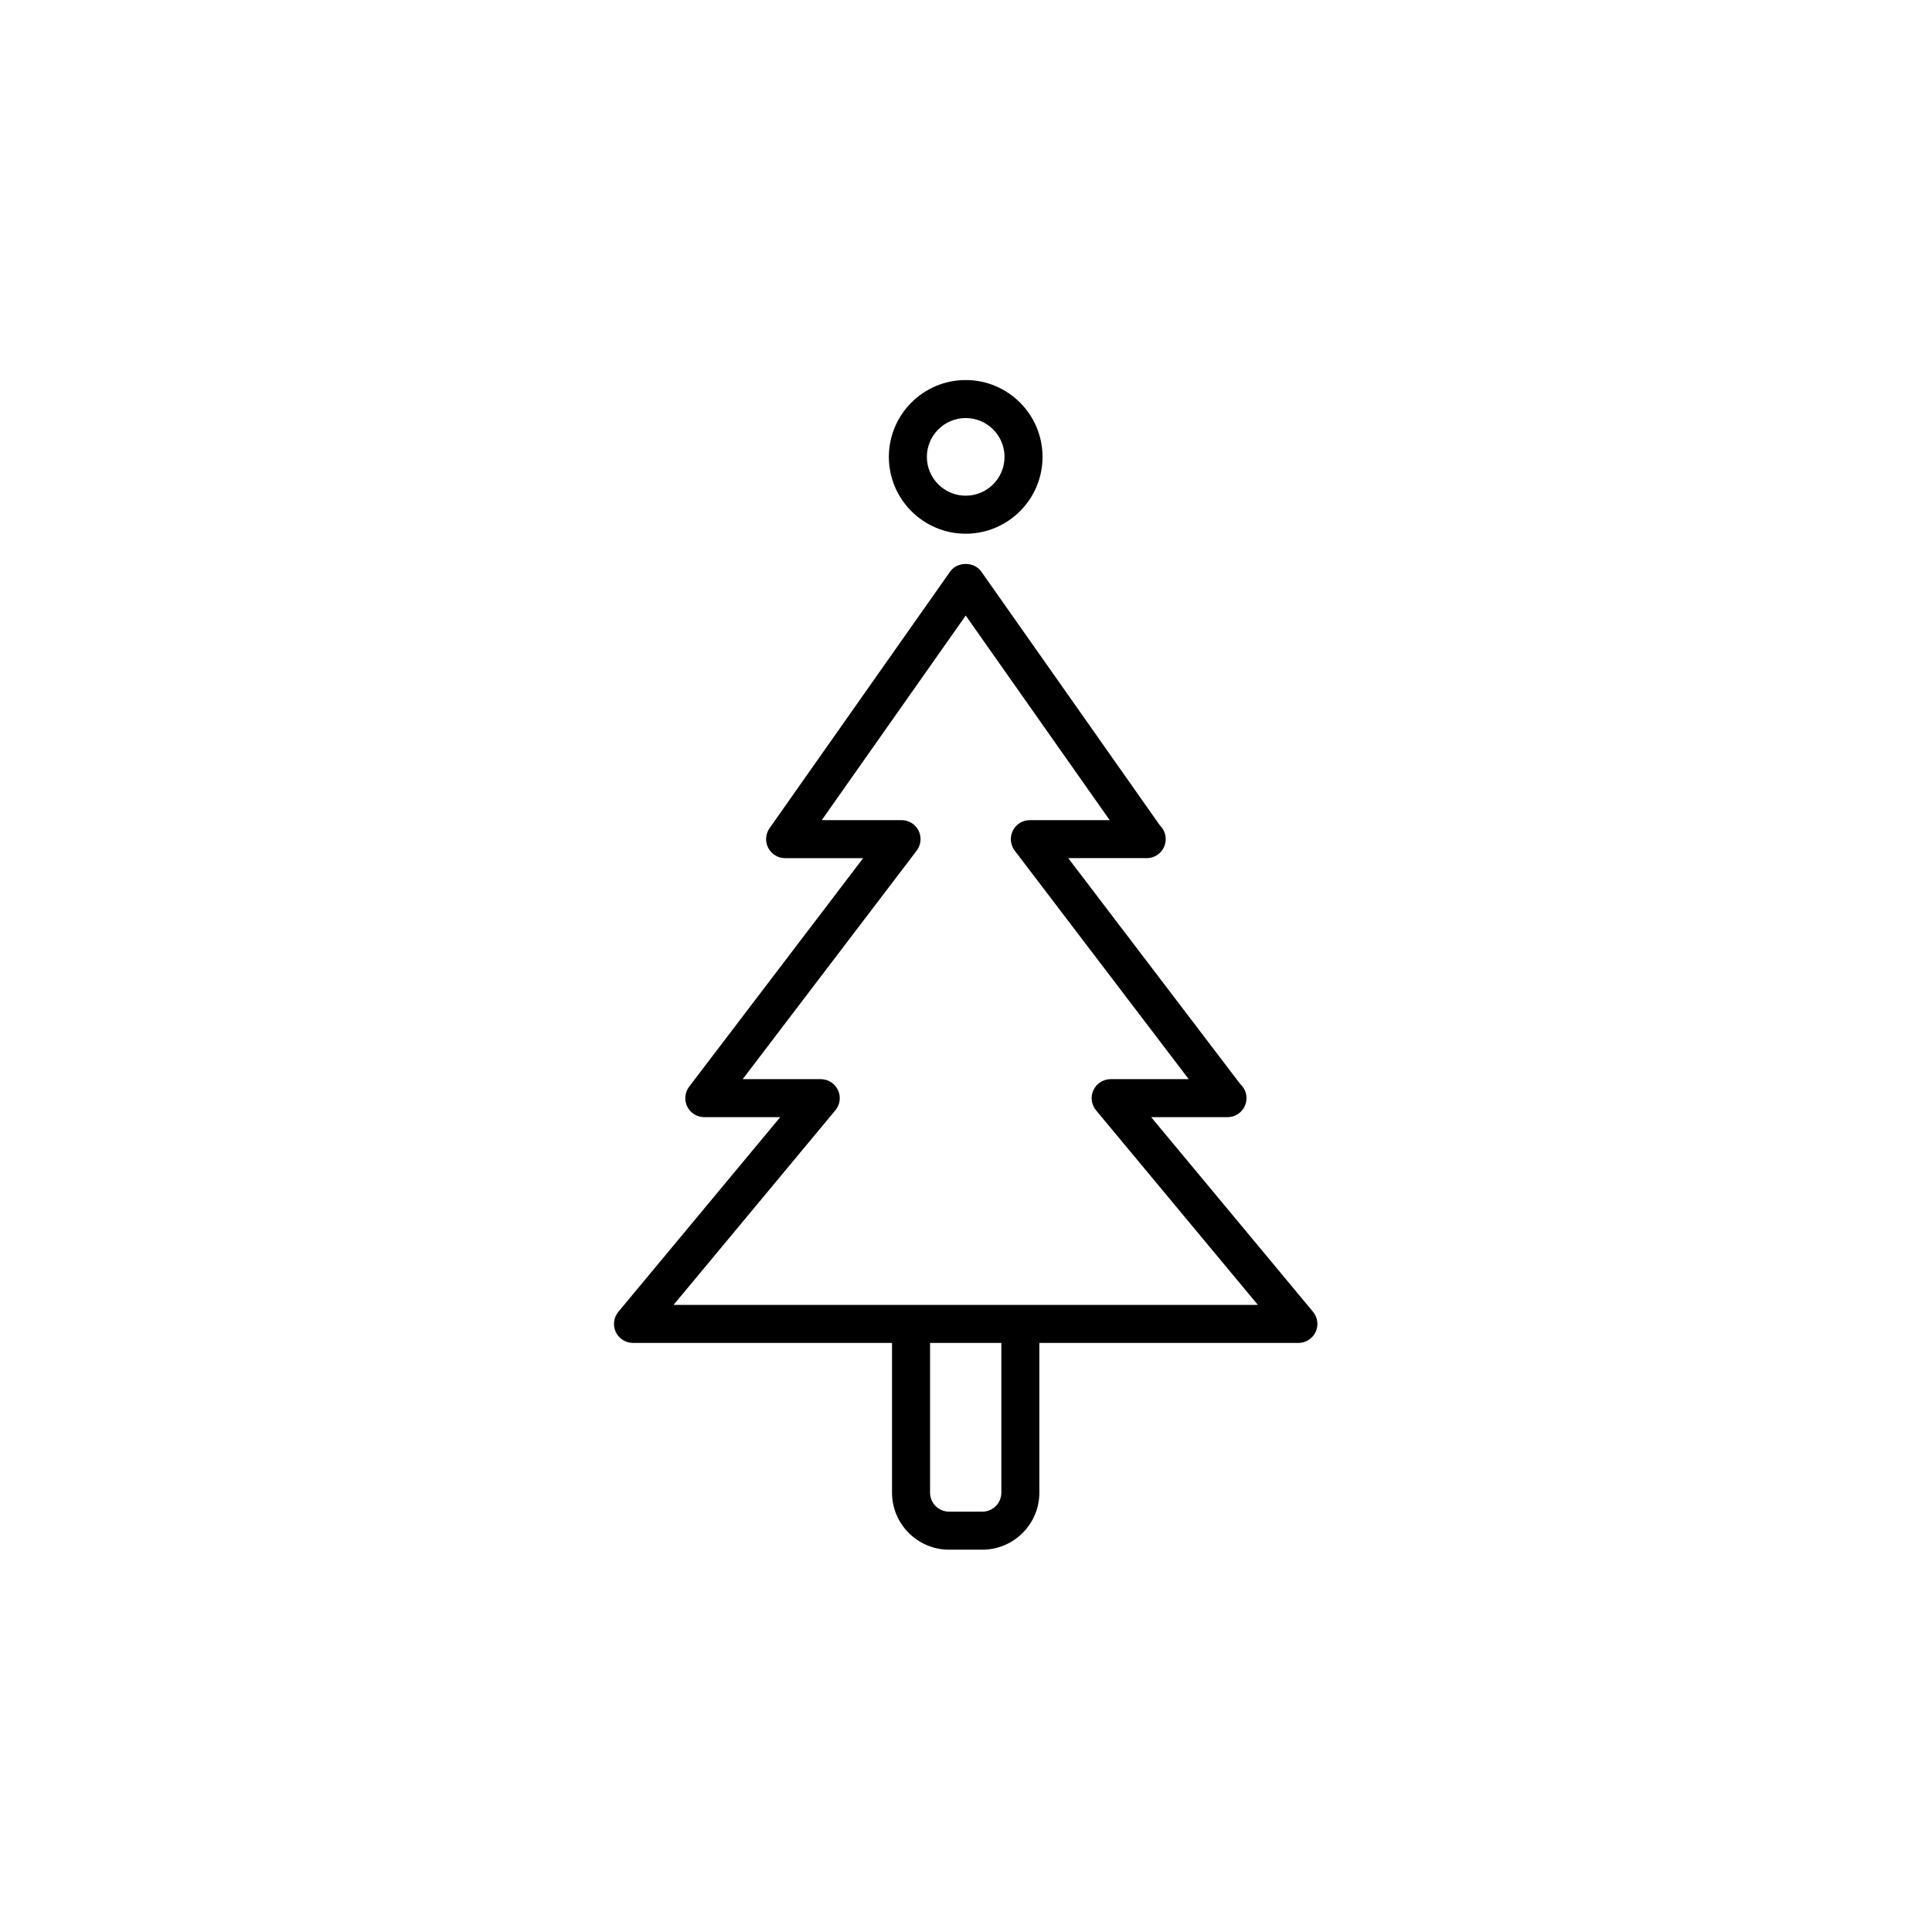 <?xml version="1.0" encoding="UTF-8"?>
<!-- Uploaded to: SVG Repo, www.svgrepo.com, Generator: SVG Repo Mixer Tools -->
<svg fill="#000000" width="800px" height="800px" version="1.1" viewBox="144 144 512 512" xmlns="http://www.w3.org/2000/svg">
 <g>
  <path d="m492.65 496.99c0.832-1.77 0.559-3.859-0.691-5.359l-42.883-51.57h20.117 0.102c2.785 0 5.039-2.258 5.039-5.039 0-1.473-0.629-2.797-1.633-3.719l-45.605-59.887h20.688 0.102c2.785 0 5.039-2.258 5.039-5.039 0-1.406-0.574-2.68-1.508-3.594l-47.375-67.32c-1.879-2.68-6.359-2.68-8.238 0l-47.863 68.016c-1.082 1.543-1.219 3.551-0.352 5.223 0.867 1.668 2.594 2.715 4.473 2.715h20.688l-46.109 60.555c-1.152 1.527-1.355 3.57-0.508 5.289 0.852 1.719 2.606 2.801 4.516 2.801h20.117l-42.883 51.57c-1.25 1.5-1.523 3.594-0.691 5.359 0.832 1.77 2.609 2.898 4.559 2.898l68.648 0.004v39.676c0 8.332 6.781 15.113 15.113 15.113h8.816c8.332 0 15.113-6.781 15.113-15.113v-39.676h68.645c1.957 0 3.738-1.129 4.566-2.902zm-83.281 42.574c0 2.777-2.258 5.039-5.039 5.039h-8.816c-2.781 0-5.039-2.262-5.039-5.039v-39.676h18.895zm-86.875-49.75 42.883-51.57c1.25-1.5 1.523-3.594 0.691-5.359-0.832-1.77-2.609-2.898-4.559-2.898h-20.688l46.109-60.555c1.152-1.527 1.355-3.57 0.508-5.289-0.852-1.719-2.606-2.801-4.516-2.801h-21.148l38.152-54.219 38.152 54.219h-21.156c-1.914 0-3.668 1.082-4.516 2.801-0.848 1.715-0.648 3.762 0.508 5.289l46.109 60.555h-20.688c-1.953 0-3.727 1.129-4.559 2.898-0.832 1.77-0.559 3.859 0.691 5.359l42.883 51.57z"/>
  <path d="m399.92 285.44c11.23 0 20.363-9.133 20.363-20.363s-9.133-20.363-20.363-20.363-20.363 9.133-20.363 20.363 9.141 20.363 20.363 20.363zm0-30.652c5.672 0 10.289 4.613 10.289 10.289 0 5.672-4.613 10.289-10.289 10.289-5.672 0-10.289-4.613-10.289-10.289 0.004-5.676 4.617-10.289 10.289-10.289z"/>
 </g>
</svg>